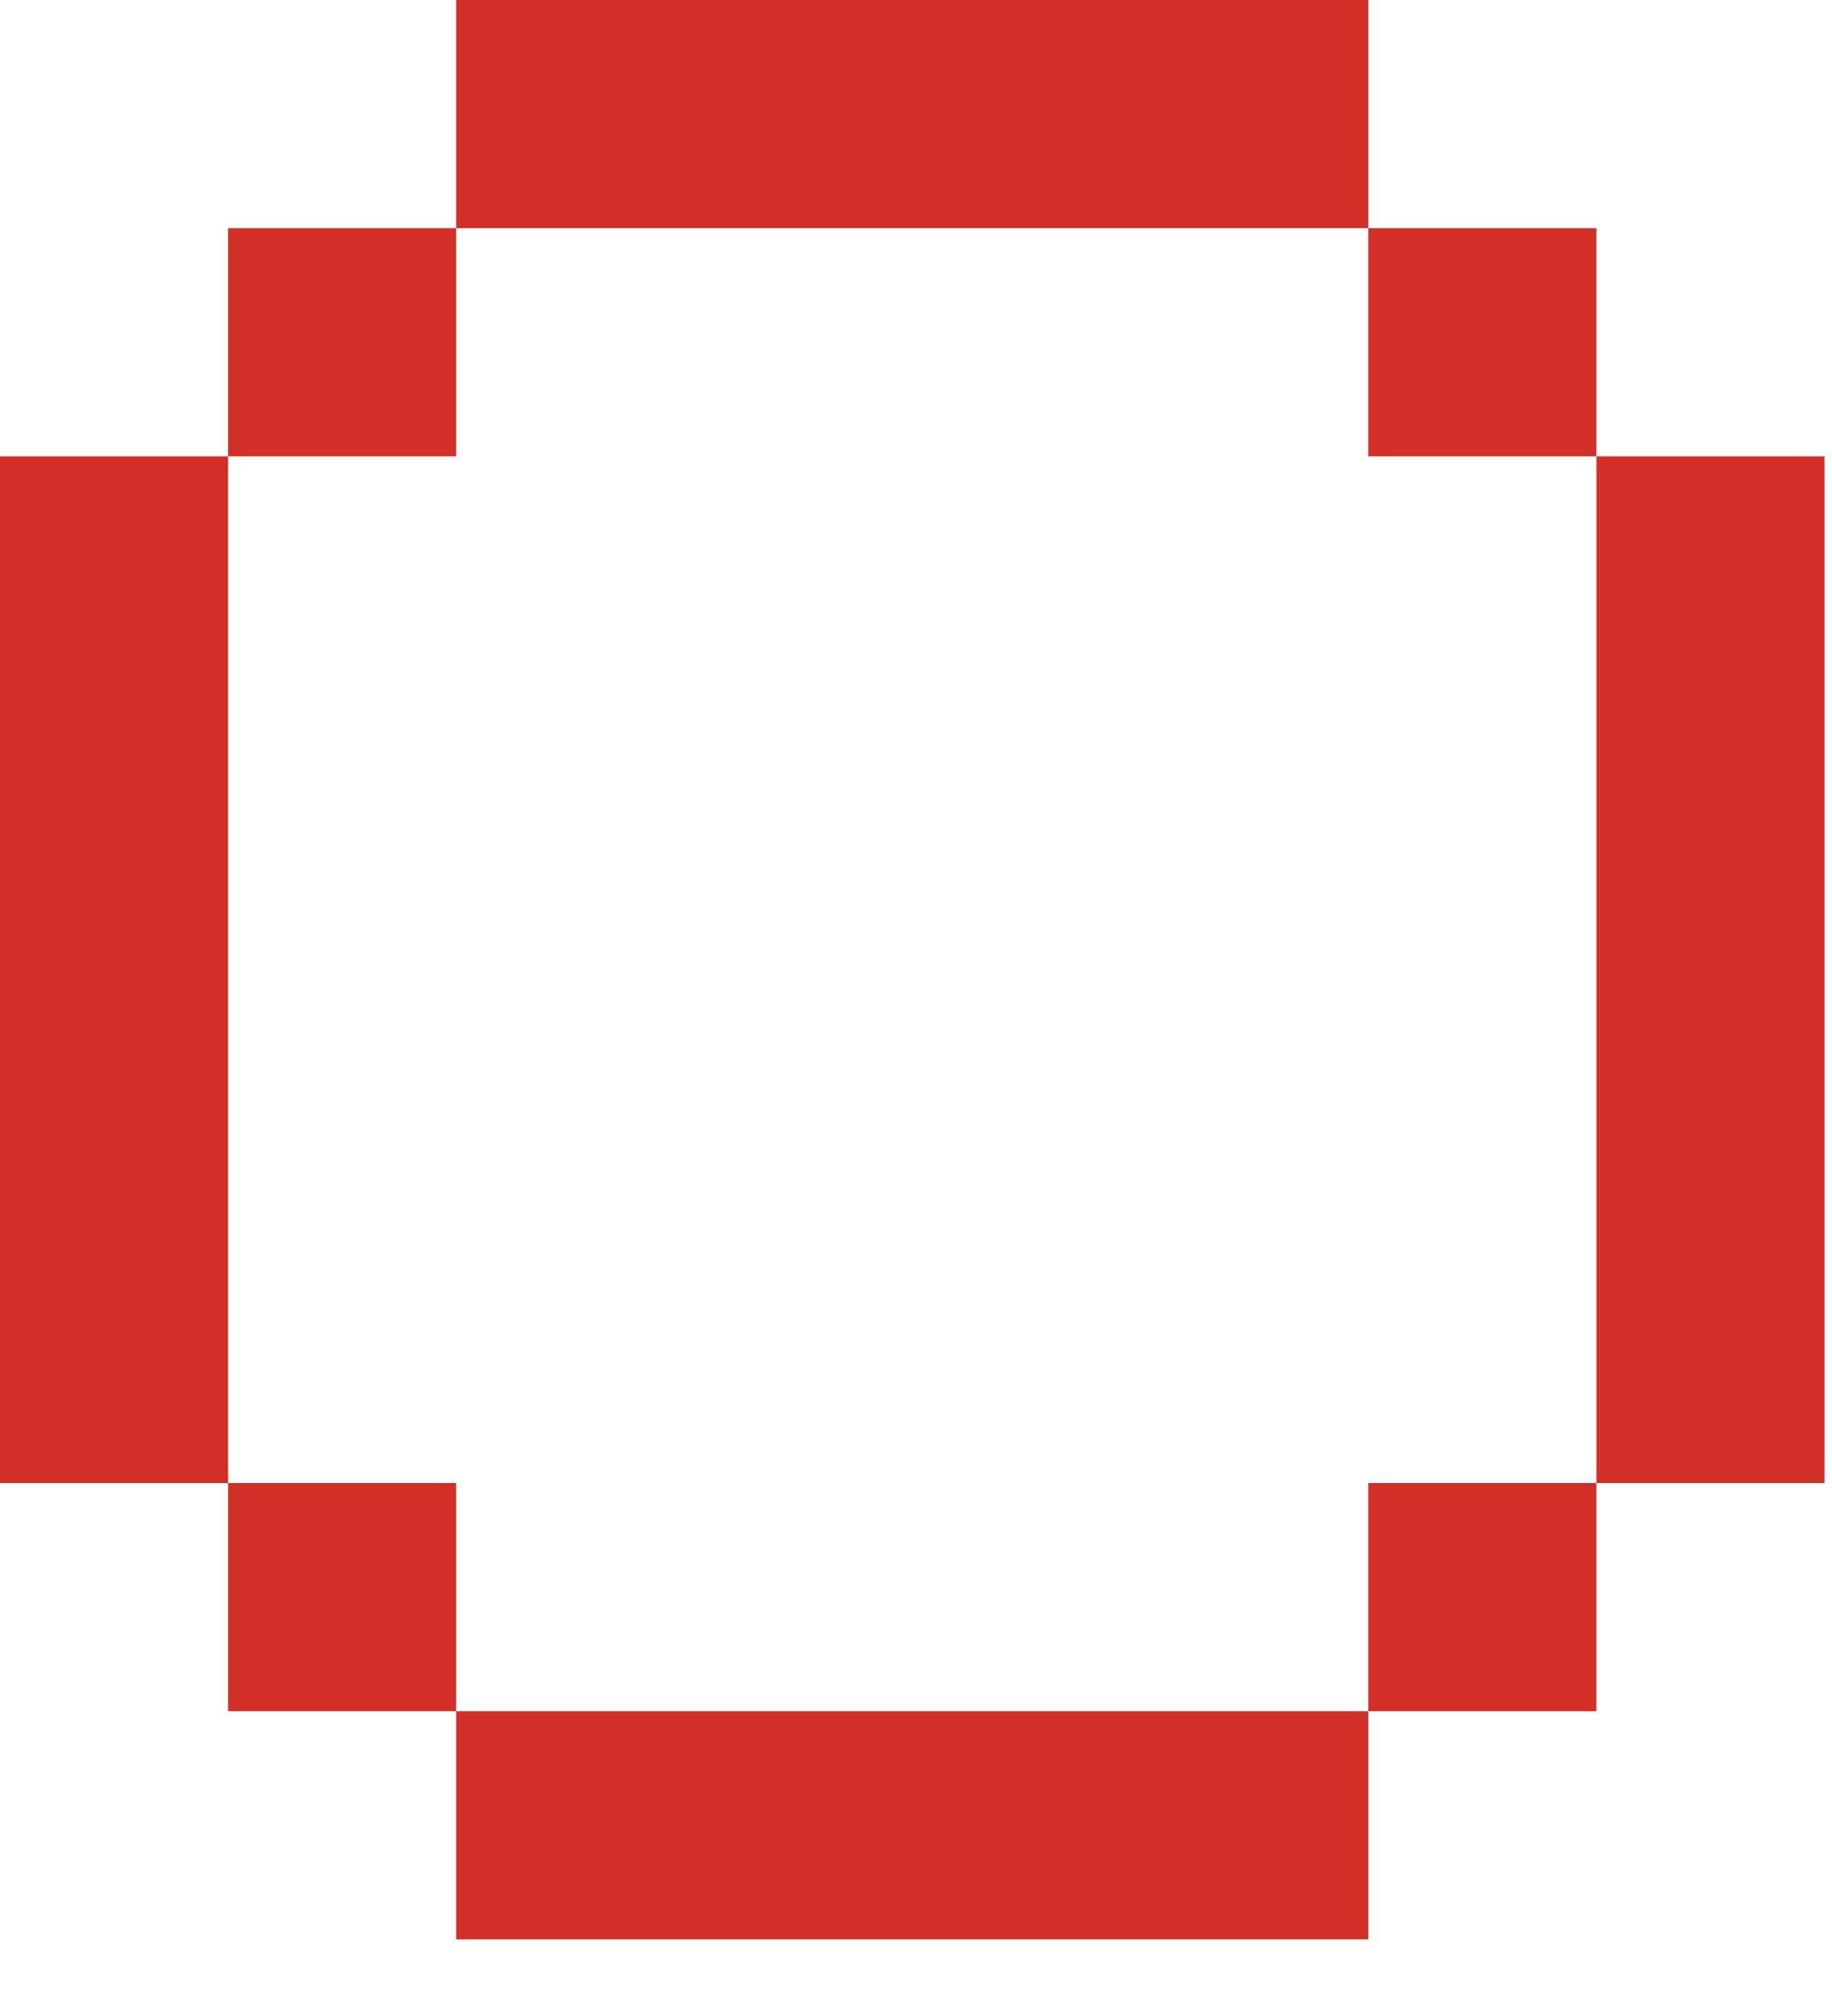 <?xml version="1.0" encoding="utf-8"?>
<svg xmlns="http://www.w3.org/2000/svg" fill="none" height="100%" overflow="visible" preserveAspectRatio="none" style="display: block;" viewBox="0 0 10 11" width="100%">
<path d="M1.245 8.092H0V2.49H1.245V8.092ZM2.49 2.49H1.245V1.245H2.49V2.49ZM1.245 8.092H2.49V9.337H1.245V8.092ZM2.49 0H7.469V1.245H2.49V0ZM2.49 9.337H7.469V10.582H2.49V9.337ZM8.714 1.245V2.49H7.469V1.245H8.714ZM7.469 8.092H8.714V9.337H7.469V8.092ZM9.959 2.49V8.092H8.714V2.49H9.959Z" fill="#D22F27" id="Vector"/>
</svg>